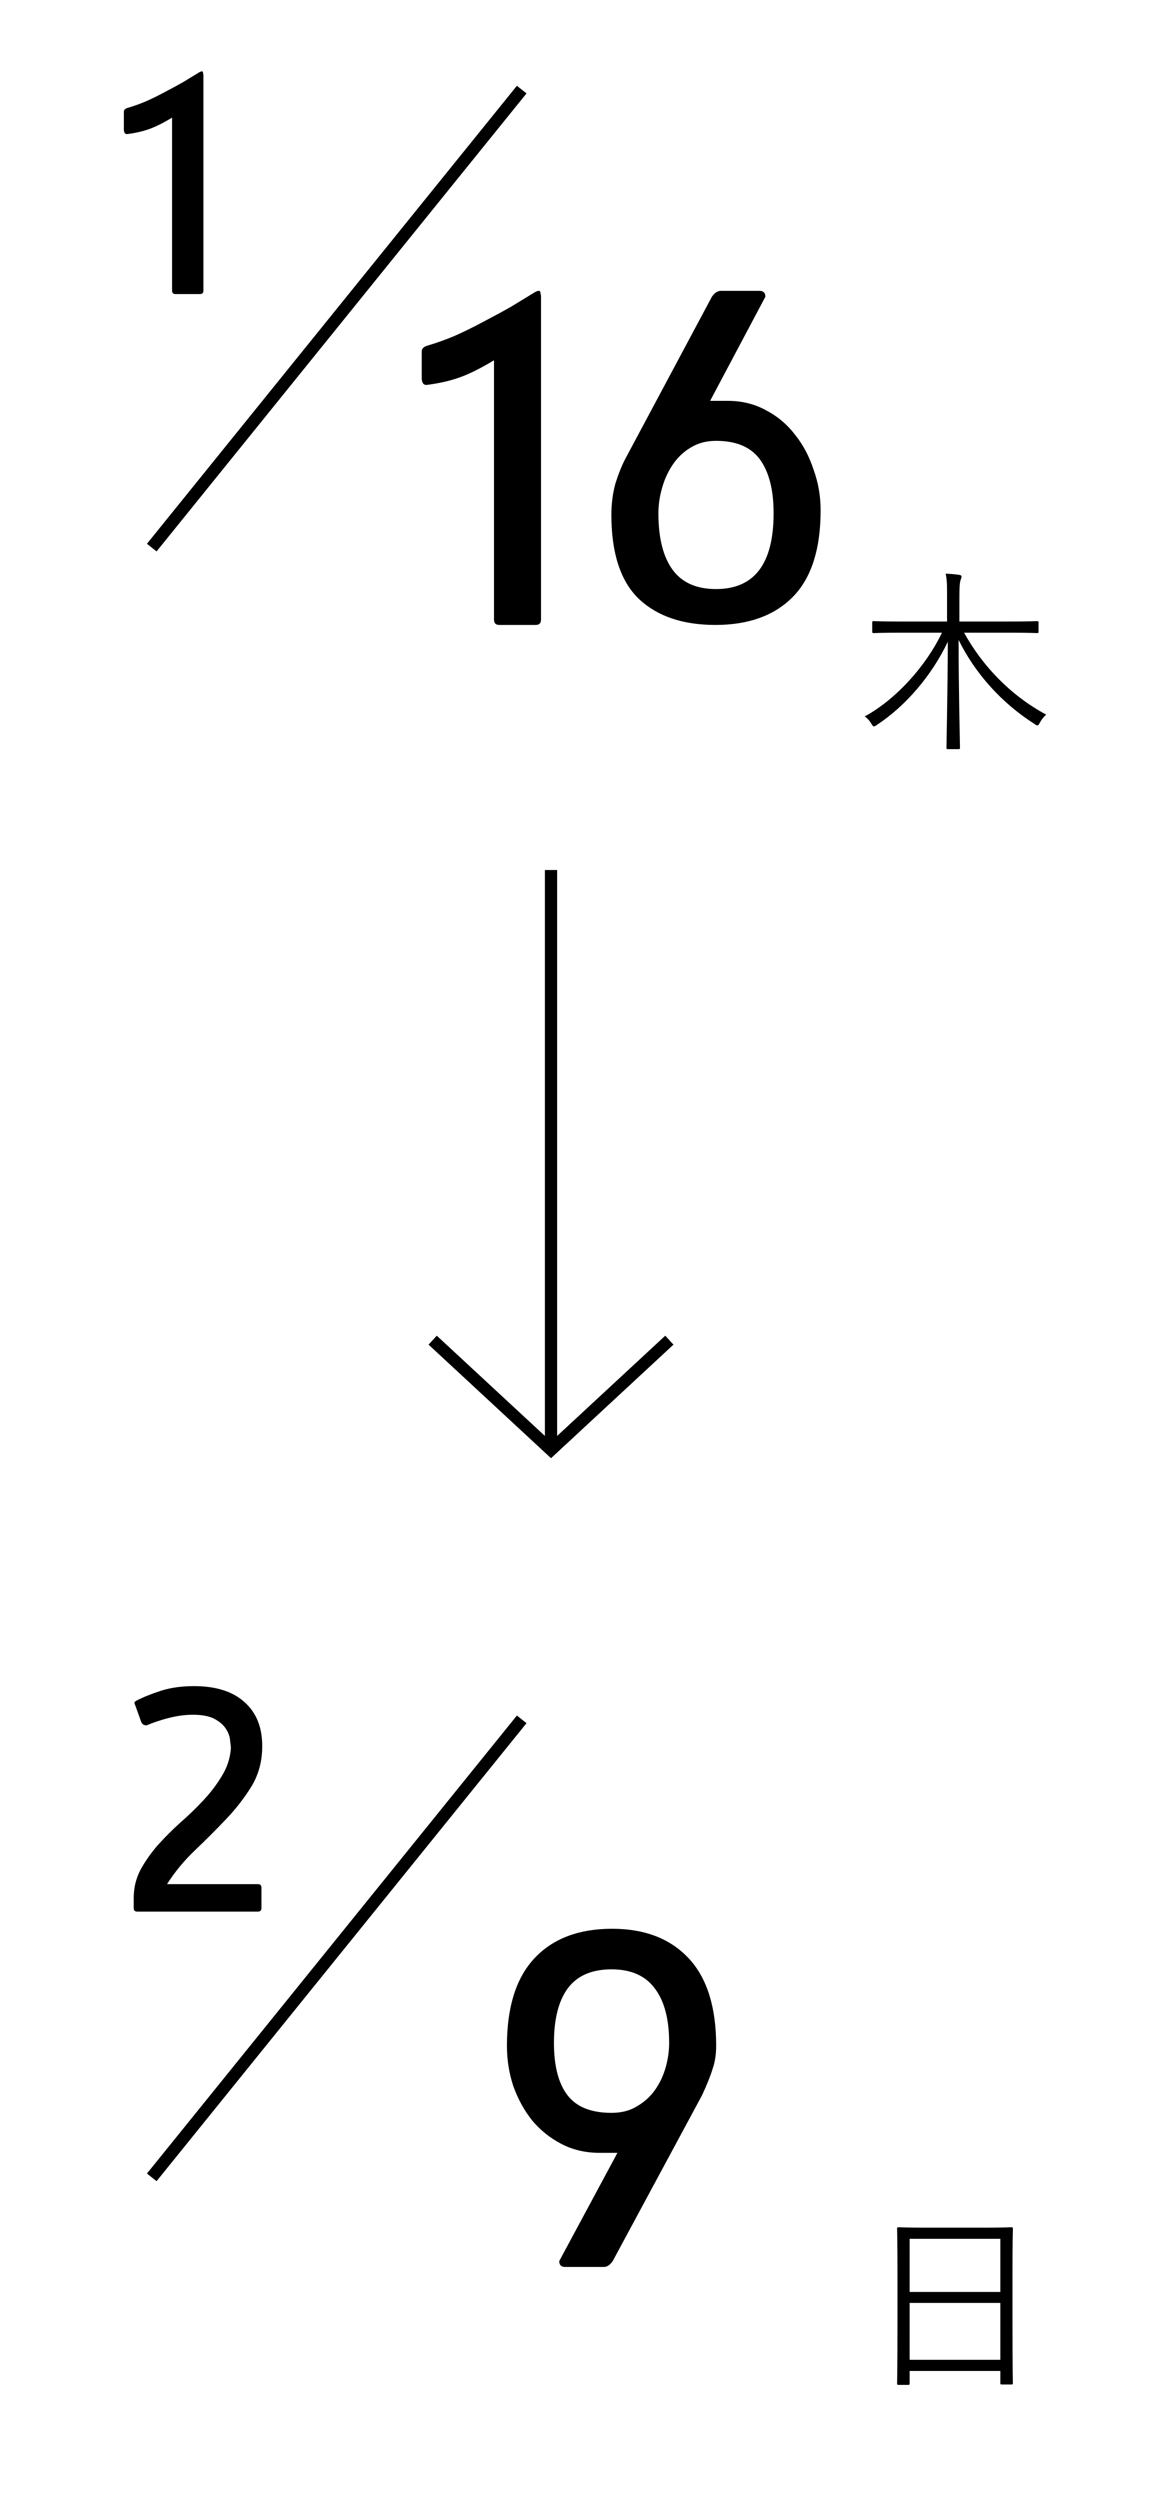 <svg width="94" height="204" viewBox="0 0 94 204" fill="none" xmlns="http://www.w3.org/2000/svg">
<path fill-rule="evenodd" clip-rule="evenodd" d="M12.786 178L12 177.377L42.214 140L43 140.623L12.786 178Z" fill="black"/>
<path fill-rule="evenodd" clip-rule="evenodd" d="M45.001 119L35 109.732L35.67 109L45.001 117.646L54.33 109.001L55 109.732L45.001 119Z" fill="black"/>
<path d="M11.976 140.8C11.869 140.8 11.805 140.789 11.784 140.768C11.677 140.747 11.592 140.661 11.528 140.512L11.048 139.168C11.005 139.083 10.984 139.008 10.984 138.944C10.984 138.901 11.037 138.848 11.144 138.784C11.677 138.507 12.339 138.24 13.128 137.984C13.917 137.728 14.824 137.6 15.848 137.6C17.64 137.6 19.016 138.037 19.976 138.912C20.936 139.765 21.416 140.96 21.416 142.496C21.416 143.712 21.128 144.8 20.552 145.76C19.976 146.699 19.283 147.595 18.472 148.448C17.661 149.301 16.808 150.155 15.912 151.008C15.037 151.84 14.28 152.757 13.64 153.76H21.064C21.256 153.76 21.352 153.856 21.352 154.048V155.712C21.352 155.904 21.256 156 21.064 156H11.208C11.016 156 10.92 155.904 10.92 155.712V154.88C10.92 154.069 11.101 153.312 11.464 152.608C11.848 151.904 12.317 151.232 12.872 150.592C13.448 149.952 14.067 149.333 14.728 148.736C15.411 148.139 16.04 147.531 16.616 146.912C17.213 146.272 17.715 145.611 18.12 144.928C18.547 144.245 18.792 143.499 18.856 142.688C18.856 142.56 18.835 142.347 18.792 142.048C18.771 141.728 18.664 141.419 18.472 141.12C18.28 140.8 17.971 140.523 17.544 140.288C17.117 140.053 16.52 139.936 15.752 139.936C15.133 139.936 14.483 140.021 13.8 140.192C13.139 140.363 12.531 140.565 11.976 140.8Z" fill="black"/>
<path d="M49.944 172.424C50.744 172.424 51.432 172.248 52.008 171.896C52.616 171.544 53.112 171.096 53.496 170.552C53.88 170.008 54.168 169.4 54.36 168.728C54.552 168.056 54.648 167.384 54.648 166.712C54.648 164.792 54.264 163.32 53.496 162.296C52.728 161.24 51.544 160.712 49.944 160.712C48.312 160.712 47.112 161.24 46.344 162.296C45.608 163.32 45.24 164.792 45.24 166.712C45.24 168.6 45.608 170.024 46.344 170.984C47.08 171.944 48.28 172.424 49.944 172.424ZM50.424 175.688H48.984C47.832 175.688 46.792 175.448 45.864 174.968C44.936 174.488 44.136 173.848 43.464 173.048C42.824 172.248 42.312 171.32 41.928 170.264C41.576 169.208 41.4 168.104 41.4 166.952C41.4 163.784 42.152 161.4 43.656 159.8C45.16 158.2 47.272 157.4 49.992 157.4C52.648 157.4 54.728 158.2 56.232 159.8C57.736 161.4 58.488 163.784 58.488 166.952C58.488 167.656 58.392 168.28 58.2 168.824C58.04 169.368 57.752 170.088 57.336 170.984L50.04 184.52C49.816 184.84 49.576 185 49.32 185H46.152C45.832 185 45.672 184.84 45.672 184.52L50.424 175.688Z" fill="black"/>
<path fill-rule="evenodd" clip-rule="evenodd" d="M12.786 45L12 44.377L42.214 7L43 7.623L12.786 45Z" fill="black"/>
<path d="M16.292 5.888C16.378 5.845 16.442 5.824 16.484 5.824C16.548 5.824 16.58 5.856 16.58 5.92C16.58 5.963 16.591 6.016 16.612 6.08V23.712C16.612 23.904 16.516 24 16.324 24H14.34C14.148 24 14.052 23.904 14.052 23.712V9.6C13.348 10.027 12.73 10.336 12.196 10.528C11.663 10.72 11.055 10.859 10.372 10.944C10.287 10.944 10.223 10.912 10.18 10.848C10.138 10.763 10.116 10.677 10.116 10.592V9.12C10.116 8.971 10.223 8.864 10.436 8.8C10.884 8.672 11.364 8.501 11.876 8.288C12.41 8.053 12.932 7.797 13.444 7.52C13.978 7.243 14.49 6.965 14.98 6.688C15.471 6.389 15.908 6.123 16.292 5.888Z" fill="black"/>
<path d="M82.544 51.632H78.736C80.208 54.304 82.48 56.72 85.44 58.32C85.264 58.464 85.072 58.704 84.928 58.96C84.848 59.12 84.8 59.2 84.72 59.2C84.672 59.2 84.608 59.168 84.496 59.088C81.808 57.376 79.648 54.976 78.288 52.224C78.288 56.48 78.4 60.608 78.4 61.008C78.4 61.12 78.384 61.136 78.272 61.136H77.44C77.312 61.136 77.296 61.12 77.296 61.008C77.296 60.608 77.392 56.592 77.408 52.368C76.096 55.12 73.984 57.6 71.6 59.168C71.488 59.248 71.424 59.28 71.376 59.28C71.296 59.28 71.264 59.216 71.168 59.072C71.008 58.8 70.832 58.624 70.624 58.464C73.12 57.104 75.584 54.432 76.928 51.632H73.504C71.968 51.632 71.456 51.664 71.376 51.664C71.248 51.664 71.232 51.648 71.232 51.52V50.832C71.232 50.704 71.248 50.688 71.376 50.688C71.456 50.688 71.968 50.72 73.504 50.72H77.344V48.752C77.344 48 77.36 47.408 77.232 46.816C77.632 46.832 78.016 46.864 78.336 46.912C78.448 46.928 78.528 46.976 78.528 47.04C78.528 47.168 78.464 47.264 78.432 47.392C78.384 47.584 78.352 47.872 78.352 48.736V50.72H82.544C84.08 50.72 84.592 50.688 84.688 50.688C84.8 50.688 84.816 50.704 84.816 50.832V51.52C84.816 51.648 84.8 51.664 84.688 51.664C84.592 51.664 84.08 51.632 82.544 51.632Z" fill="black"/>
<path d="M82.688 185.52V189.008C82.688 193.584 82.72 194.384 82.72 194.464C82.72 194.576 82.704 194.592 82.592 194.592H81.824C81.712 194.592 81.696 194.576 81.696 194.464V193.488H74.288V194.496C74.288 194.608 74.272 194.624 74.176 194.624H73.392C73.28 194.624 73.264 194.608 73.264 194.496C73.264 194.4 73.296 193.6 73.296 189.008V185.92C73.296 182.816 73.264 181.984 73.264 181.888C73.264 181.776 73.28 181.76 73.392 181.76C73.488 181.76 74.032 181.792 75.616 181.792H80.368C81.952 181.792 82.496 181.76 82.592 181.76C82.704 181.76 82.72 181.776 82.72 181.888C82.72 181.984 82.688 182.816 82.688 185.52ZM81.696 192.576V187.936H74.288V192.576H81.696ZM81.696 187.04V182.704H74.288V187.04H81.696Z" fill="black"/>
<path d="M43.704 23.832C43.832 23.768 43.928 23.736 43.992 23.736C44.088 23.736 44.136 23.784 44.136 23.88C44.136 23.944 44.152 24.024 44.184 24.12V50.568C44.184 50.856 44.04 51 43.752 51H40.776C40.488 51 40.344 50.856 40.344 50.568V29.4C39.288 30.04 38.36 30.504 37.56 30.792C36.76 31.08 35.848 31.288 34.824 31.416C34.696 31.416 34.6 31.368 34.536 31.272C34.472 31.144 34.44 31.016 34.44 30.888V28.68C34.44 28.456 34.6 28.296 34.92 28.2C35.592 28.008 36.312 27.752 37.08 27.432C37.88 27.08 38.664 26.696 39.432 26.28C40.232 25.864 41 25.448 41.736 25.032C42.472 24.584 43.128 24.184 43.704 23.832ZM58.475 35.976C57.675 35.976 56.971 36.168 56.363 36.552C55.787 36.904 55.307 37.368 54.923 37.944C54.539 38.52 54.251 39.16 54.059 39.864C53.867 40.536 53.771 41.208 53.771 41.88C53.771 43.896 54.155 45.432 54.923 46.488C55.691 47.544 56.875 48.072 58.475 48.072C61.611 48.072 63.179 46.008 63.179 41.88C63.179 39.992 62.811 38.536 62.075 37.512C61.339 36.488 60.139 35.976 58.475 35.976ZM57.995 32.712H59.435C60.587 32.712 61.627 32.968 62.555 33.48C63.483 33.96 64.267 34.616 64.907 35.448C65.579 36.28 66.091 37.24 66.443 38.328C66.827 39.384 67.019 40.488 67.019 41.64C67.019 44.808 66.267 47.16 64.763 48.696C63.259 50.232 61.147 51 58.427 51C55.771 51 53.691 50.296 52.187 48.888C50.683 47.448 49.931 45.16 49.931 42.024C49.931 41.096 50.043 40.232 50.267 39.432C50.523 38.632 50.795 37.96 51.083 37.416L58.139 24.216C58.363 23.896 58.603 23.736 58.859 23.736H62.027C62.347 23.736 62.507 23.896 62.507 24.216L57.995 32.712Z" fill="black"/>
<rect x="44.5" y="71" width="1" height="47" fill="black"/>
</svg>

